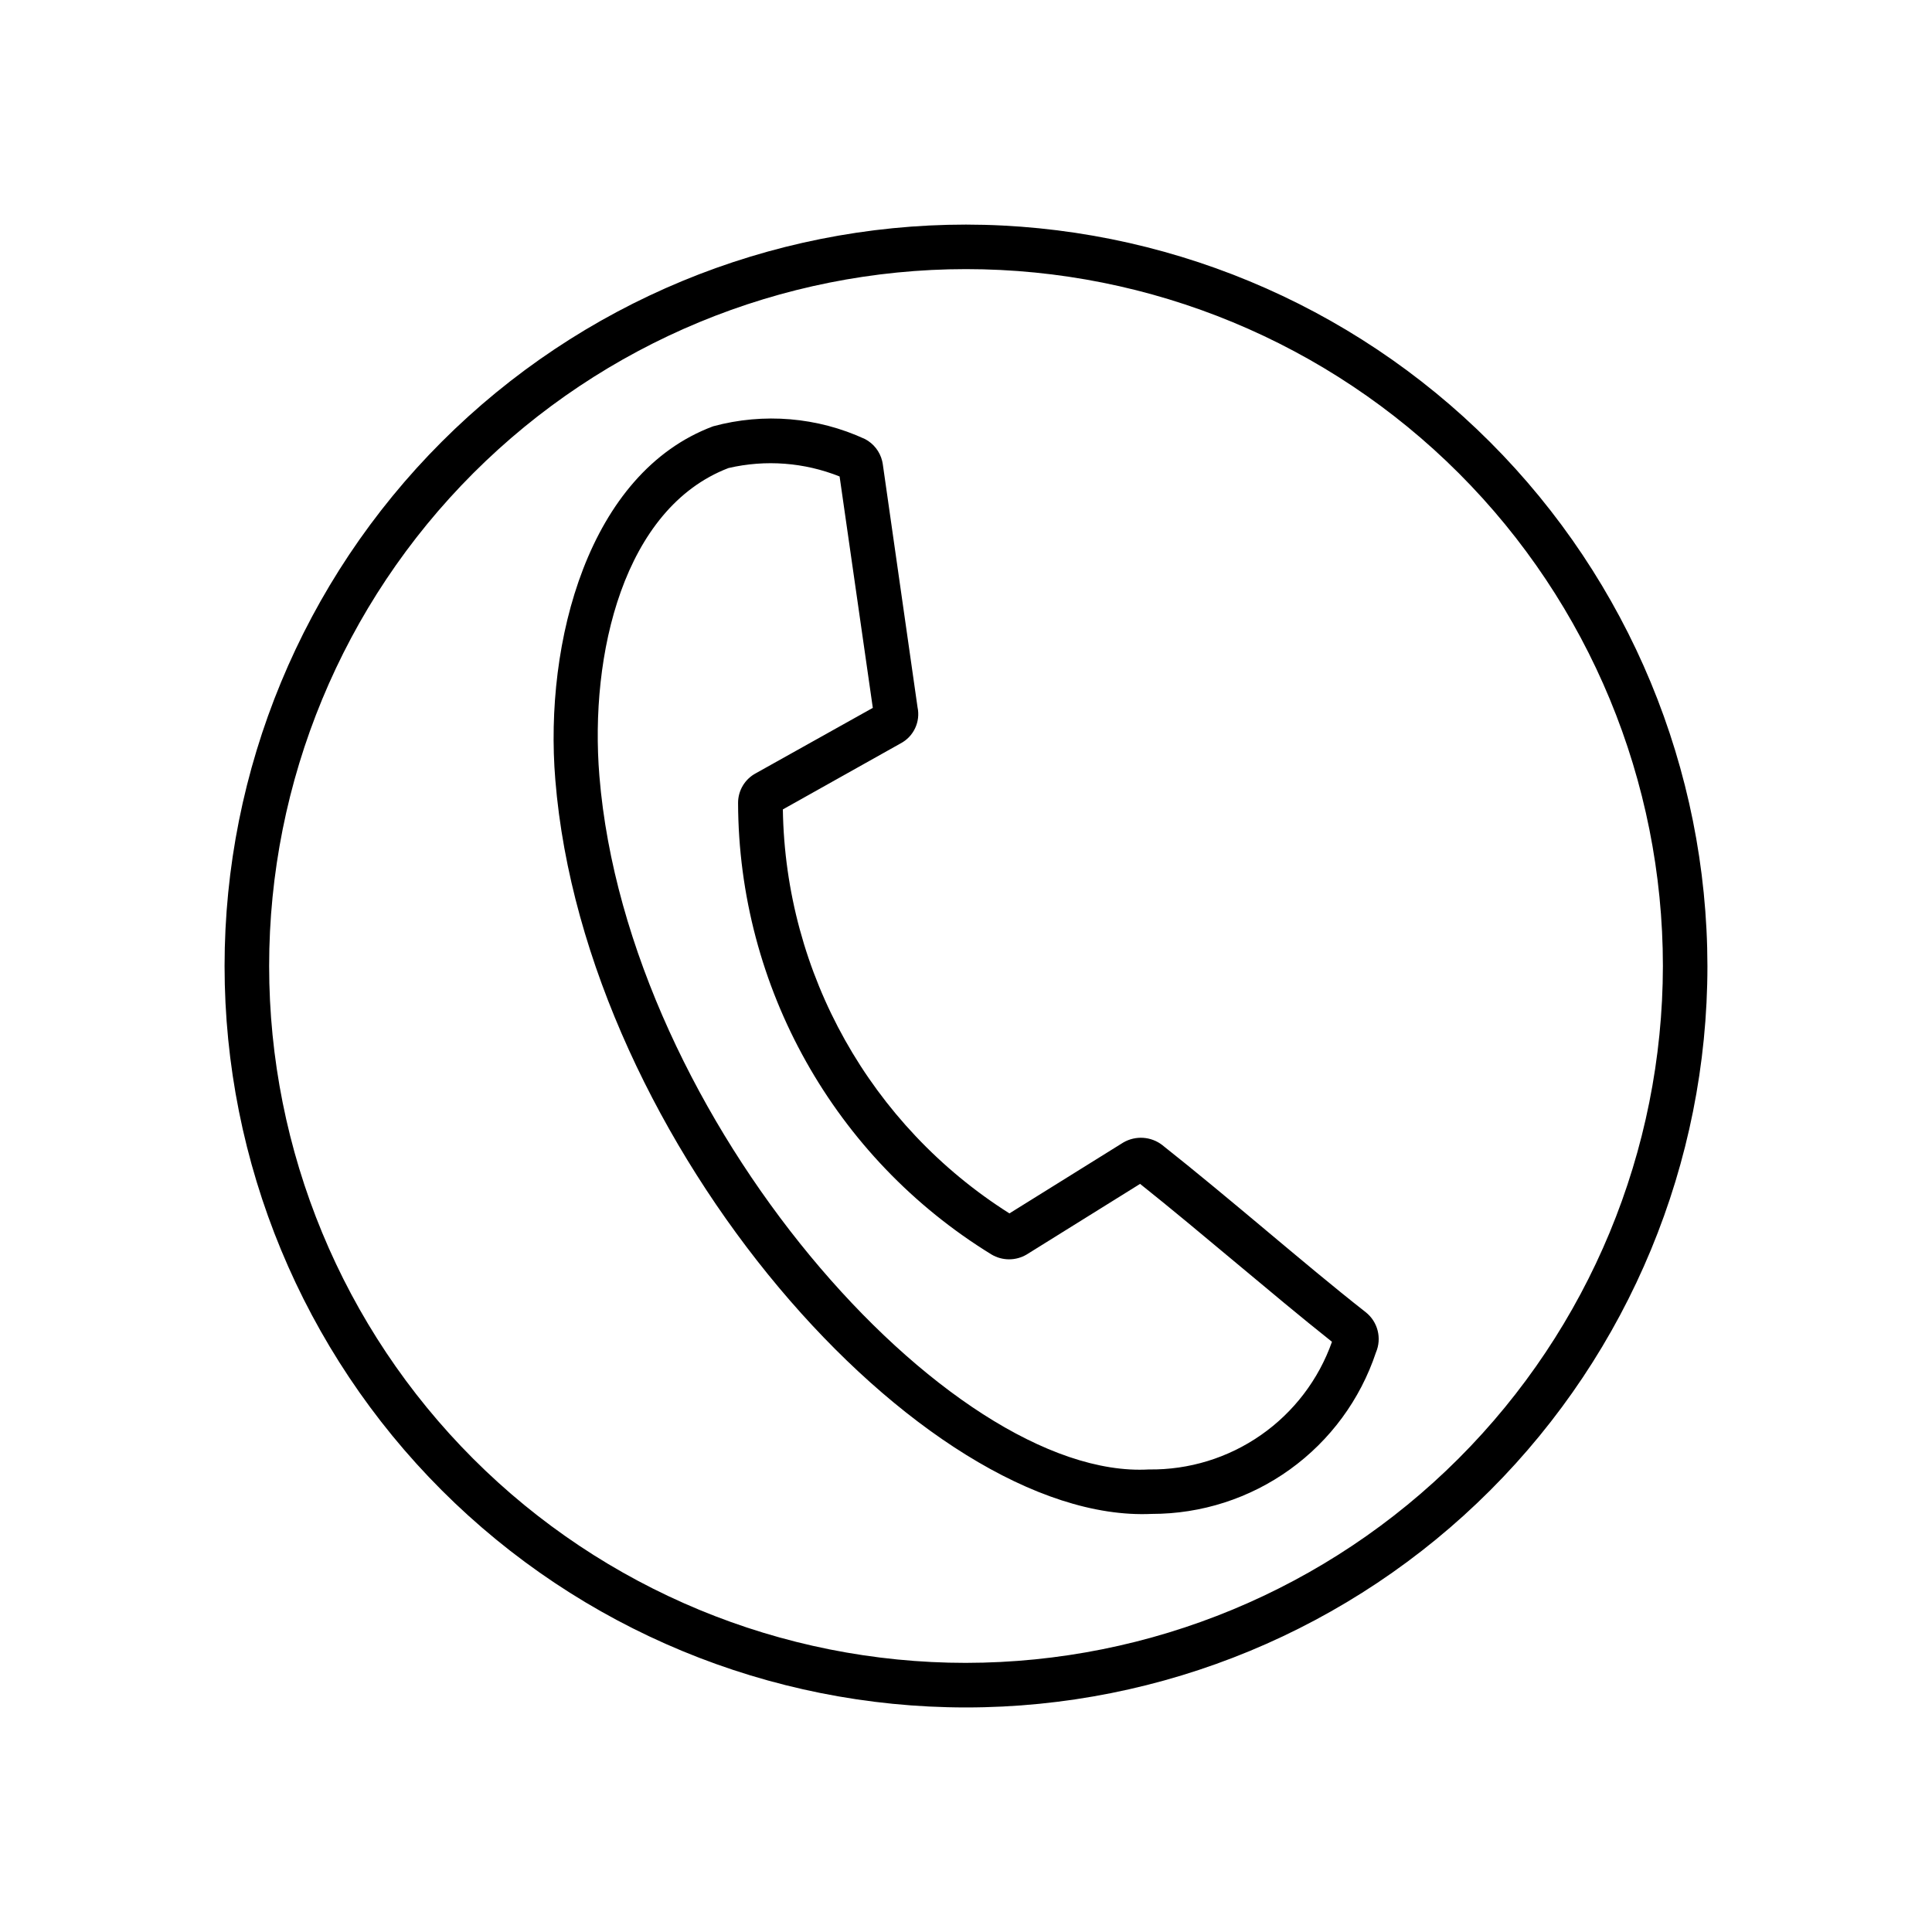 <?xml version="1.0" encoding="UTF-8"?>
<!-- Uploaded to: SVG Find, www.svgrepo.com, Generator: SVG Find Mixer Tools -->
<svg fill="#000000" width="800px" height="800px" version="1.1" viewBox="144 144 512 512" xmlns="http://www.w3.org/2000/svg">
 <path d="m479.29 469.86c-9.258-7.746-18.516-15.477-27.27-22.402v-0.004c-2.977-2.301-7.051-2.574-10.312-0.691l-30.195 18.797v0.004c-36.801-23.27-59.379-63.527-60.047-107.06l31.172-17.477c3.492-1.82 5.34-5.75 4.519-9.602l-9.227-64.551-0.141-0.691c-0.605-2.508-2.266-4.633-4.551-5.828-12.602-5.82-26.848-7.016-40.242-3.383-33.062 12.328-44.84 57.199-41.832 93.66 7.824 96.605 97.426 197.37 158.07 194.57 13.141 0.012 25.949-4.109 36.613-11.789 10.664-7.68 18.637-18.523 22.789-30.988 1.617-3.769 0.5-8.156-2.723-10.691-8.566-6.707-17.602-14.328-26.625-21.867zm-30.812 63.559c-52.789 3.008-138.17-92.781-145.63-183.75-2.644-32.18 6.391-70.988 34.211-81.633h0.004c9.812-2.281 20.086-1.5 29.441 2.234l8.801 61.324-30.984 17.32c-2.91 1.547-4.731 4.574-4.723 7.871 0.137 48.824 25.543 94.098 67.148 119.66 2.879 1.719 6.473 1.719 9.352 0l30.039-18.703c8.25 6.566 16.895 13.809 25.551 21.035 8.66 7.227 17.113 14.312 25.301 20.812v-0.004c-3.535 10.004-10.117 18.645-18.816 24.711-8.699 6.07-19.082 9.262-29.691 9.125zm-48.473-329.9c-52.113 0-102.09 20.703-138.94 57.551s-57.551 86.824-57.551 138.94c0 52.109 20.703 102.09 57.551 138.93s86.824 57.551 138.94 57.551c52.109 0 102.09-20.703 138.93-57.551s57.551-86.824 57.551-138.93c-0.062-52.094-20.785-102.04-57.617-138.87-36.836-36.836-86.777-57.559-138.87-57.621zm0 381.16c-48.98 0-95.953-19.457-130.59-54.09-34.633-34.633-54.09-81.609-54.09-130.59 0-48.98 19.457-95.953 54.09-130.59 34.637-34.633 81.609-54.09 130.59-54.09 48.977 0 95.953 19.457 130.59 54.09 34.633 34.637 54.09 81.609 54.09 130.59-0.055 48.961-19.527 95.902-54.148 130.53-34.625 34.621-81.566 54.094-130.53 54.148z"/>
</svg>